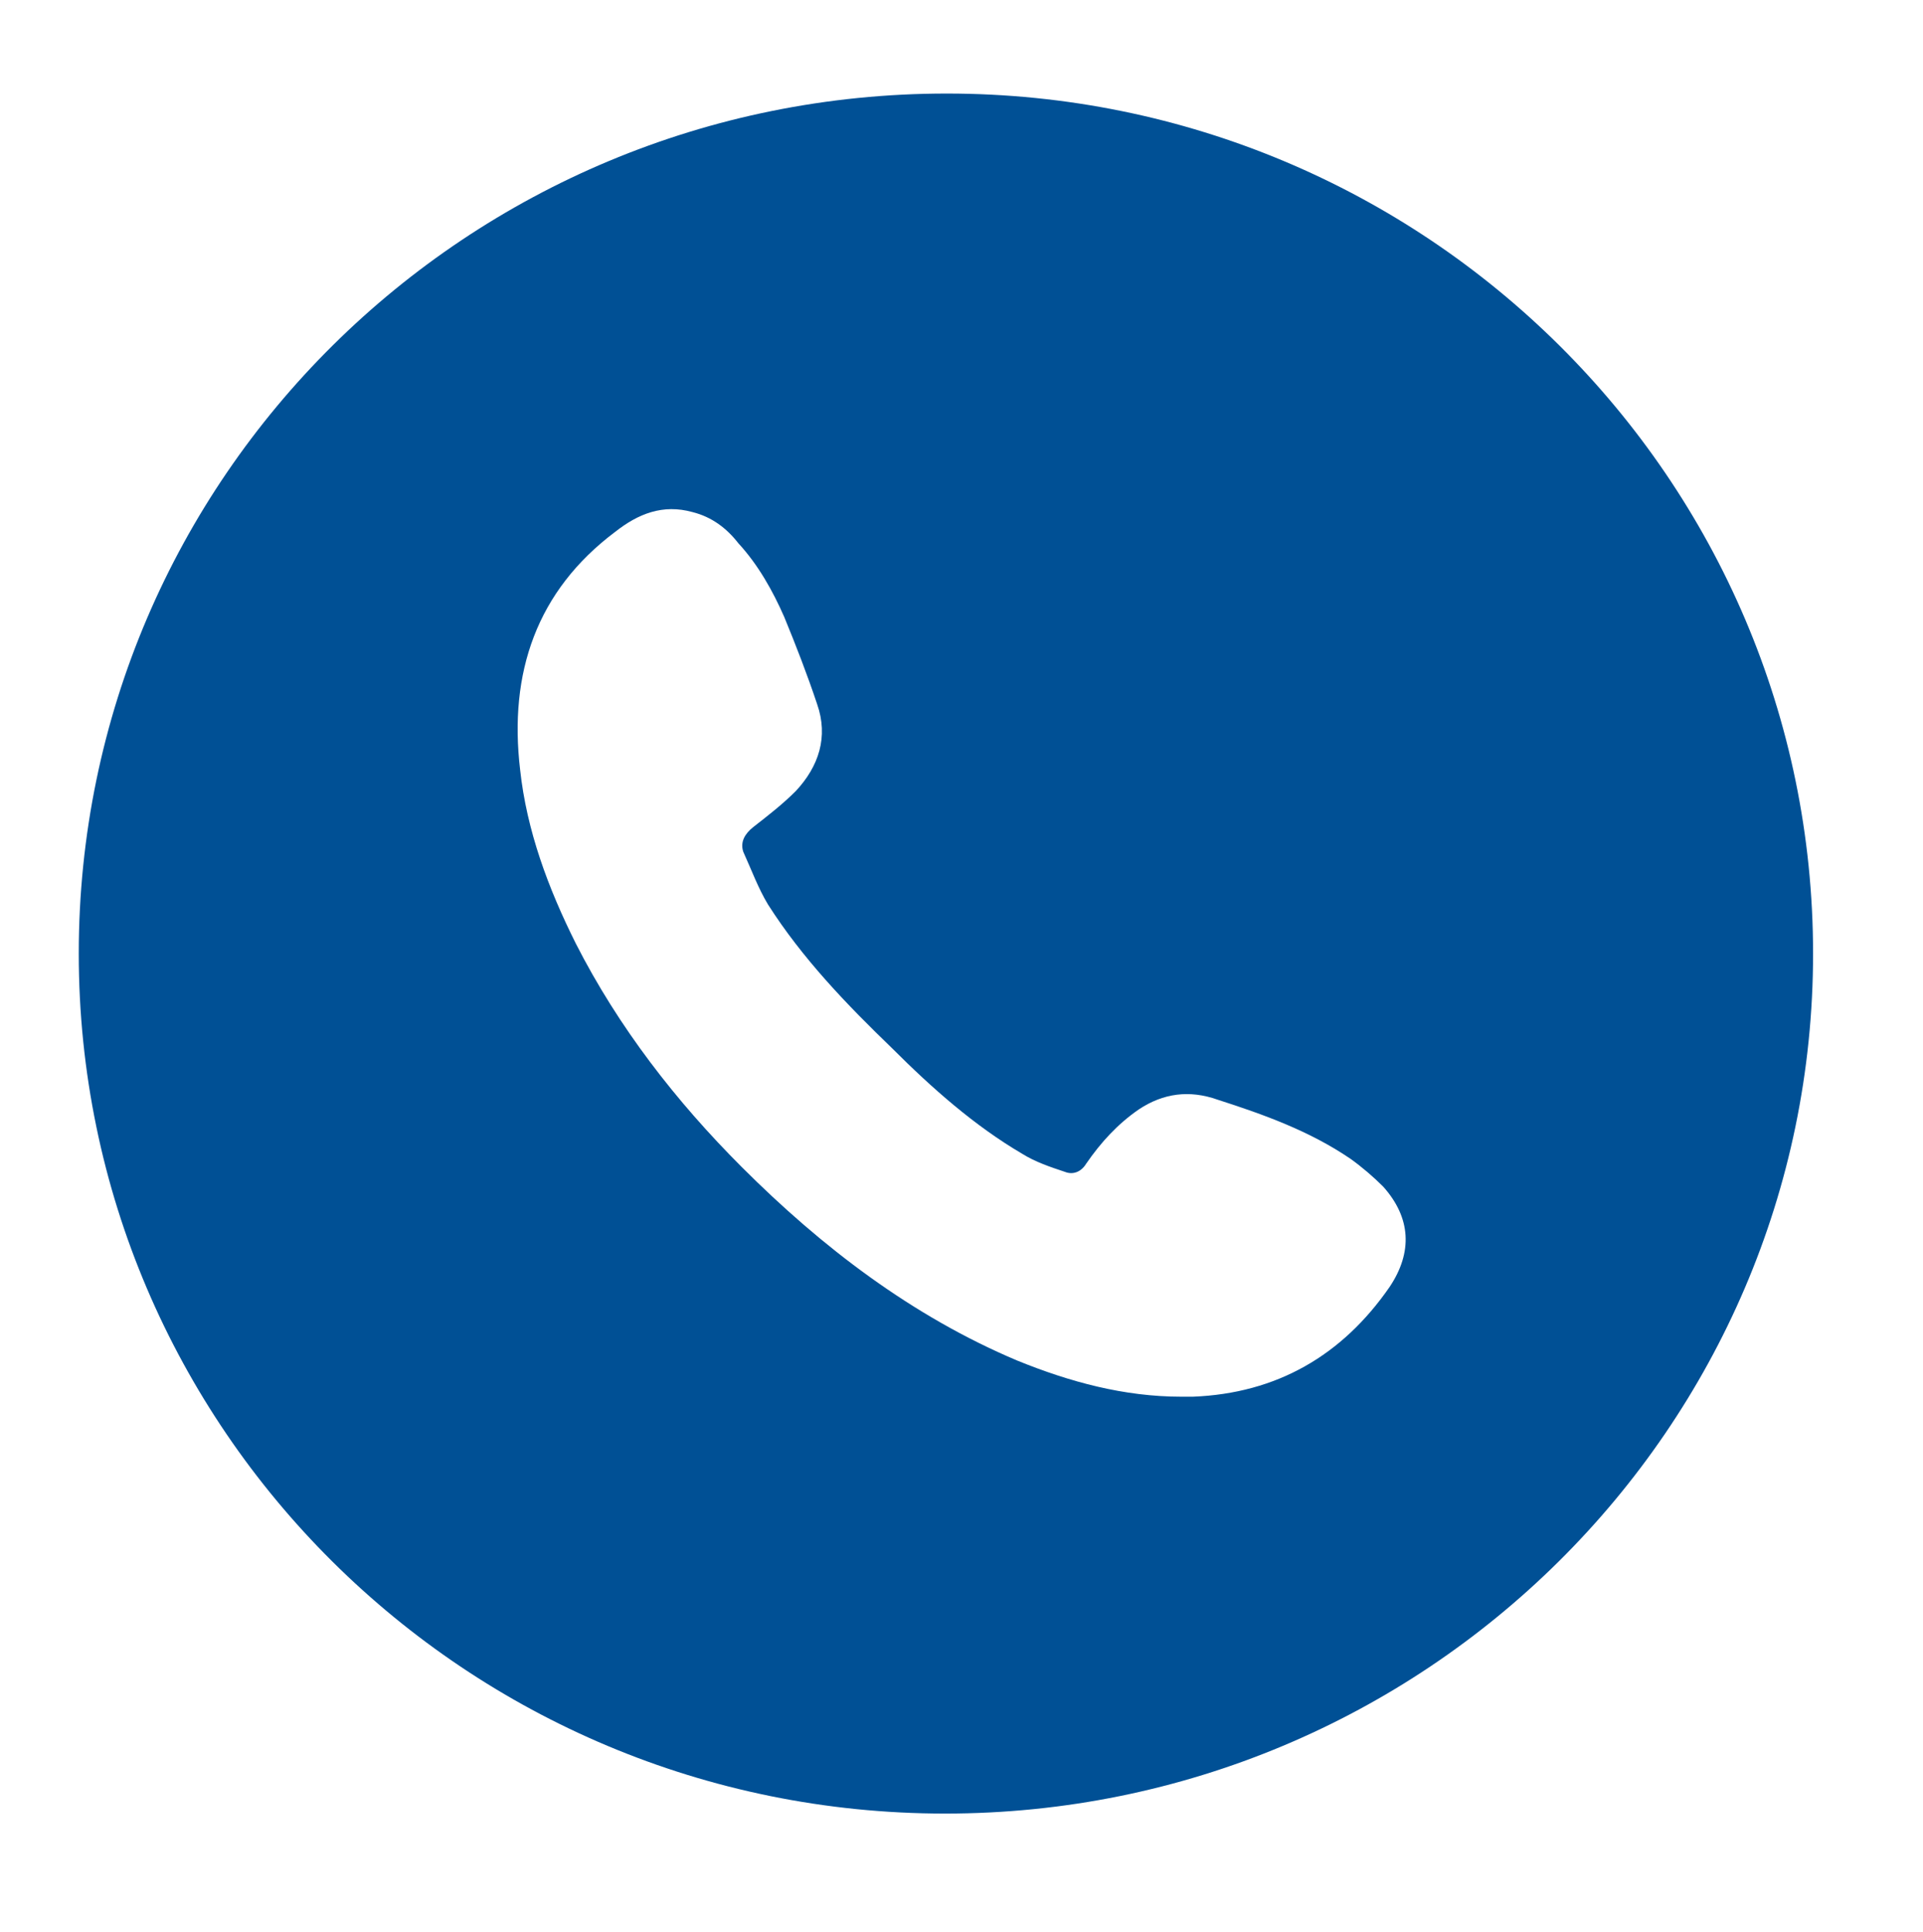 <?xml version="1.0" encoding="utf-8"?>
<!-- Generator: Adobe Illustrator 24.0.2, SVG Export Plug-In . SVG Version: 6.00 Build 0)  -->
<svg version="1.1" id="Ebene_1" xmlns="http://www.w3.org/2000/svg" xmlns:xlink="http://www.w3.org/1999/xlink" x="0px" y="0px"
	 viewBox="0 0 117.2 117.7" style="enable-background:new 0 0 117.2 117.7;" xml:space="preserve">
<style type="text/css">
	.st0{fill:#005095;}
</style>
<path class="st0" d="M57.7,5.7C28.5,5.7,4.8,29.1,4.8,58.1c0,28.9,23.6,52.4,52.8,52.4c29.2,0,52.9-23.5,52.9-52.4
	C110.5,29.2,86.9,5.7,57.7,5.7z M84.7,78.4c-2.9,4.2-6.9,6.5-12,6.7c-0.2,0-0.5,0-0.7,0c-3.5,0-6.8-0.9-10-2.2
	c-6.4-2.7-11.9-6.9-16.8-11.8c-4-4-7.5-8.5-10.1-13.6c-1.7-3.4-3-6.9-3.4-10.6C31,41,32.7,36,37.5,32.4c1.4-1.1,2.9-1.7,4.7-1.2
	c1.2,0.3,2.1,1,2.8,1.9c1.2,1.3,2.1,2.9,2.8,4.5c0.7,1.7,1.4,3.5,2,5.3c0.7,2,0.1,3.8-1.3,5.3c-0.8,0.8-1.7,1.5-2.6,2.2
	c-0.5,0.4-0.8,0.9-0.6,1.5c0.5,1.1,0.9,2.2,1.5,3.2c2.1,3.3,4.8,6.1,7.6,8.8c2.4,2.4,5,4.7,7.9,6.4c0.8,0.5,1.7,0.8,2.6,1.1
	c0.5,0.2,1,0,1.3-0.5c0.9-1.3,1.9-2.4,3.2-3.3c1.5-1,3.1-1.2,4.8-0.6c2.8,0.9,5.6,1.9,8.1,3.6c0.7,0.5,1.4,1.1,2,1.7
	C86,74.2,86.1,76.3,84.7,78.4z"/>
</svg>
